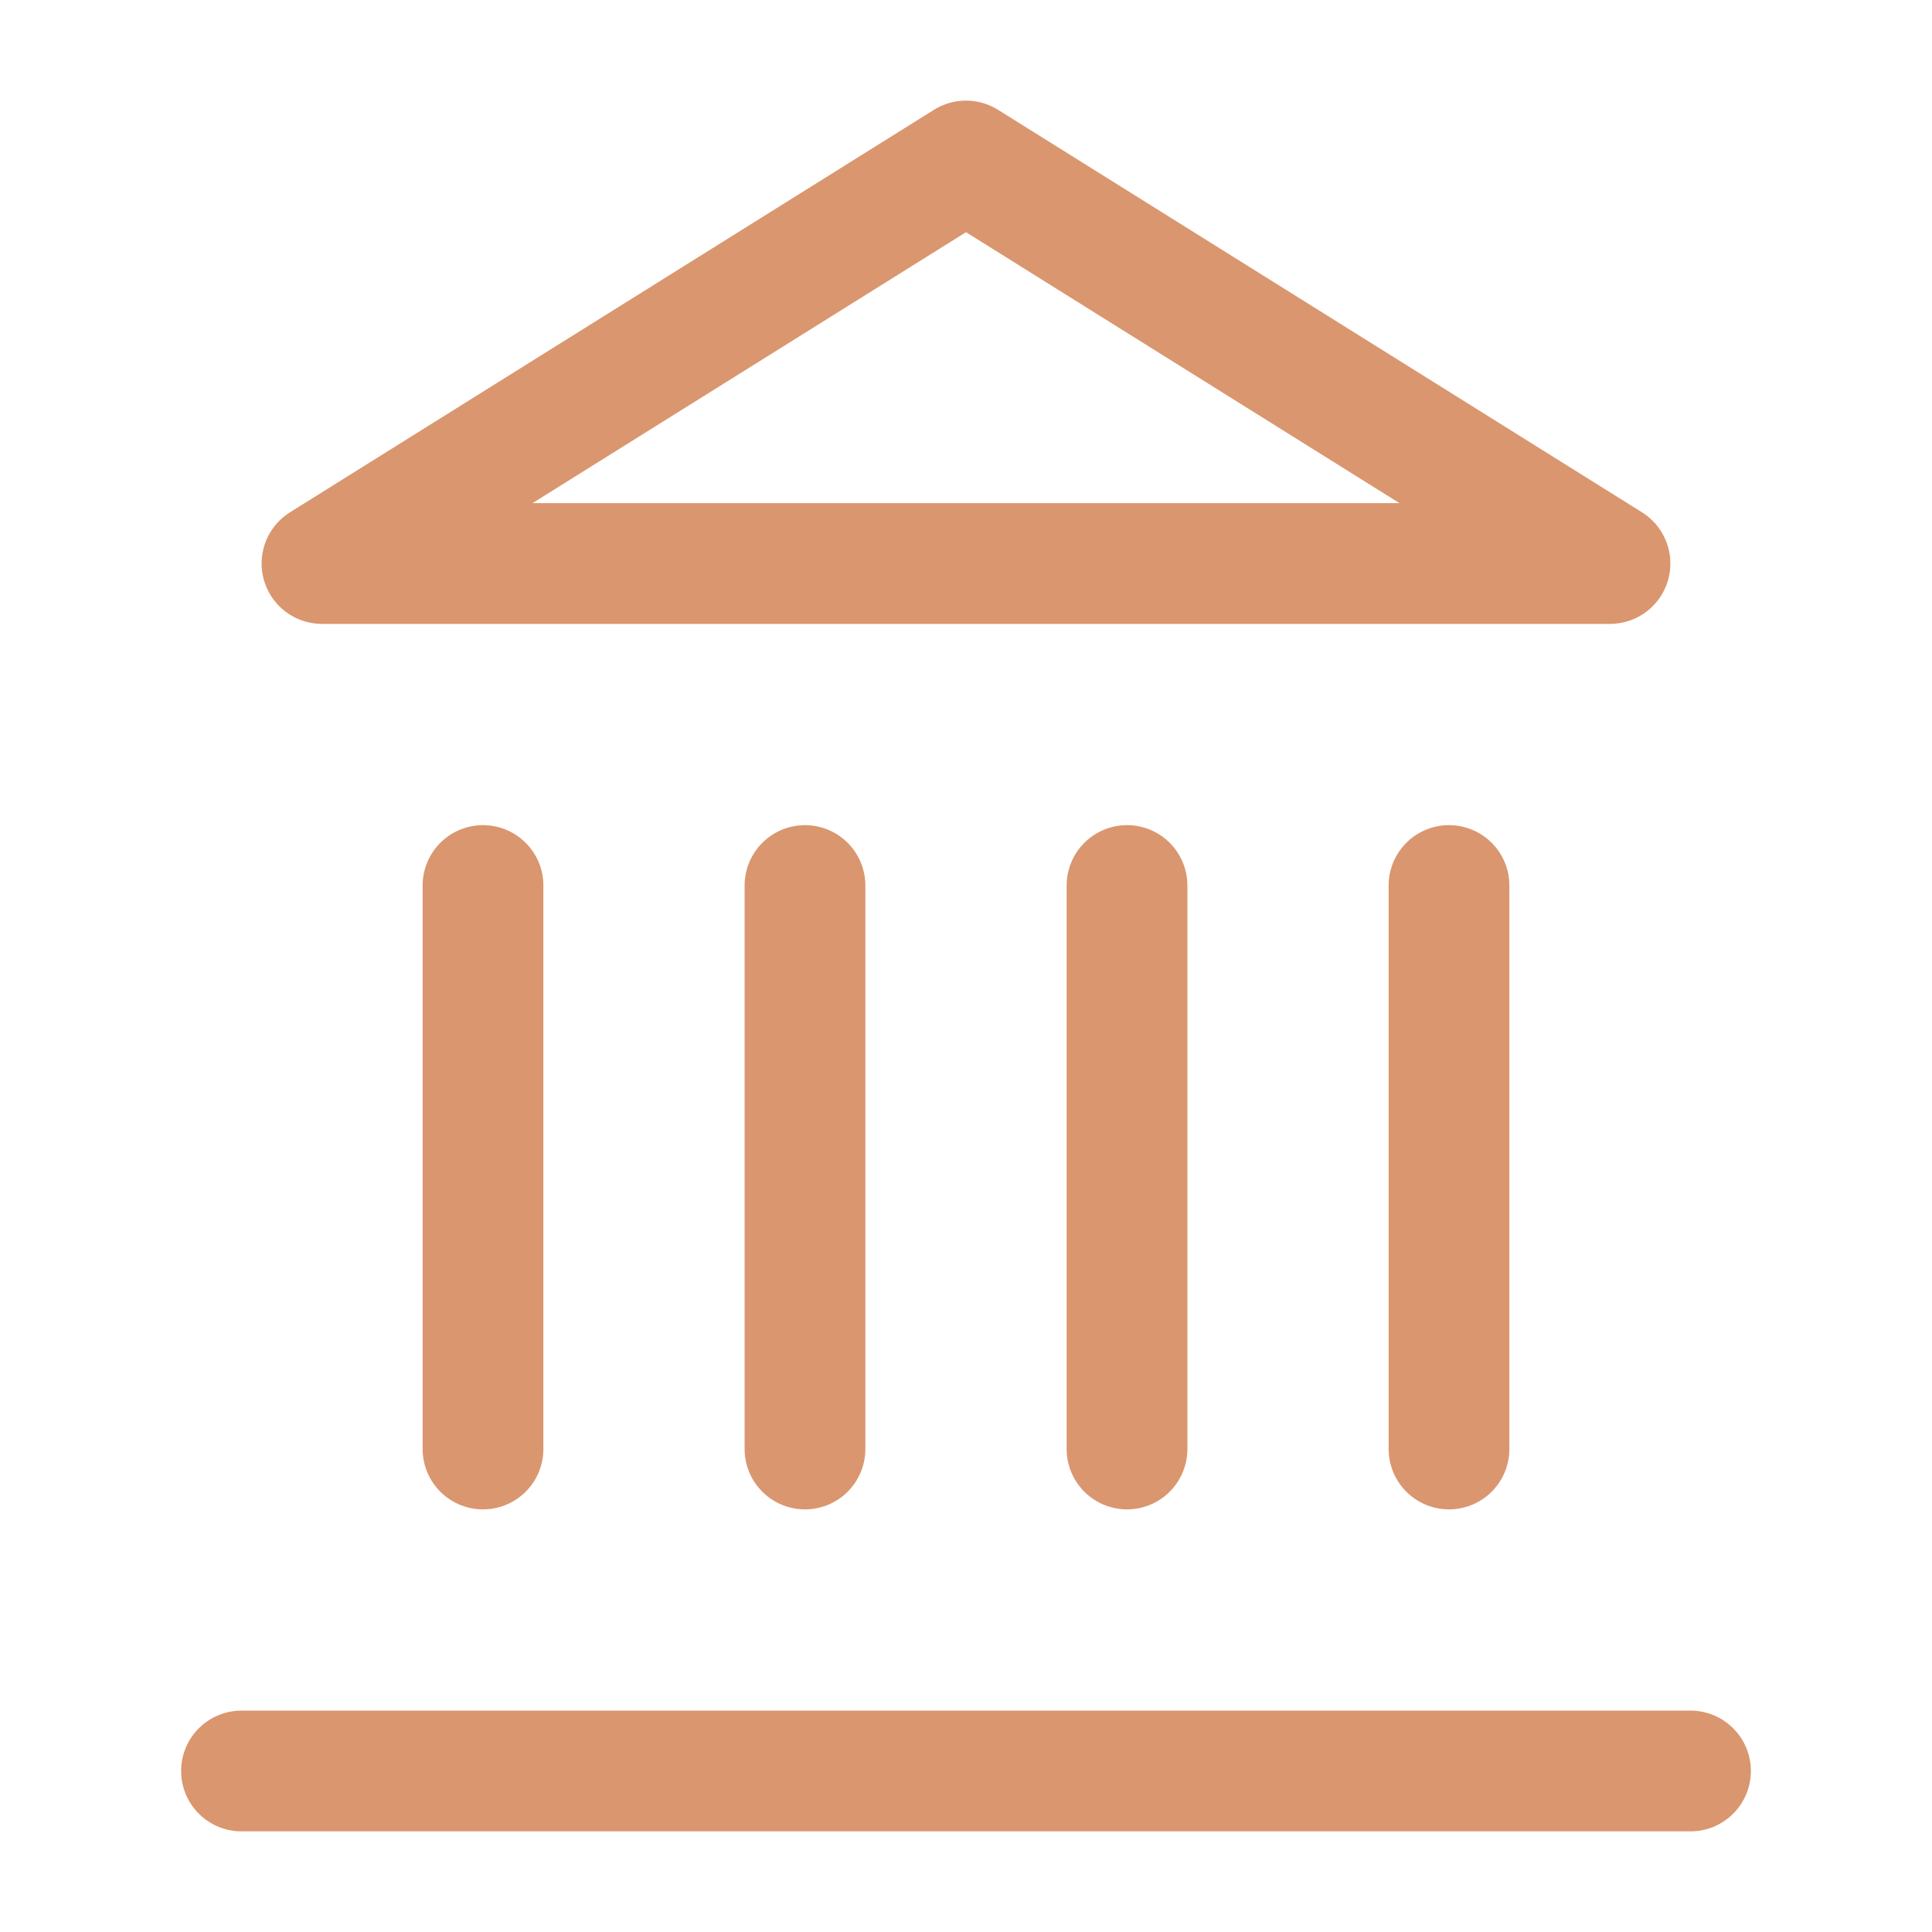 <svg width="64" height="64" viewBox="0 0 64 64" fill="none" xmlns="http://www.w3.org/2000/svg">
<path d="M8 58.666H56" stroke="#DA966E" stroke-width="4" stroke-linecap="round" stroke-linejoin="round"/>
<path d="M16 48V29.334" stroke="#DA966E" stroke-width="4" stroke-linecap="round" stroke-linejoin="round"/>
<path d="M26.666 48V29.334" stroke="#DA966E" stroke-width="4" stroke-linecap="round" stroke-linejoin="round"/>
<path d="M37.334 48V29.334" stroke="#DA966E" stroke-width="4" stroke-linecap="round" stroke-linejoin="round"/>
<path d="M48 48V29.334" stroke="#DA966E" stroke-width="4" stroke-linecap="round" stroke-linejoin="round"/>
<path d="M32 5.333L53.333 18.667H10.666L32 5.333Z" stroke="#DA966E" stroke-width="4" stroke-linecap="round" stroke-linejoin="round"/>
</svg>
